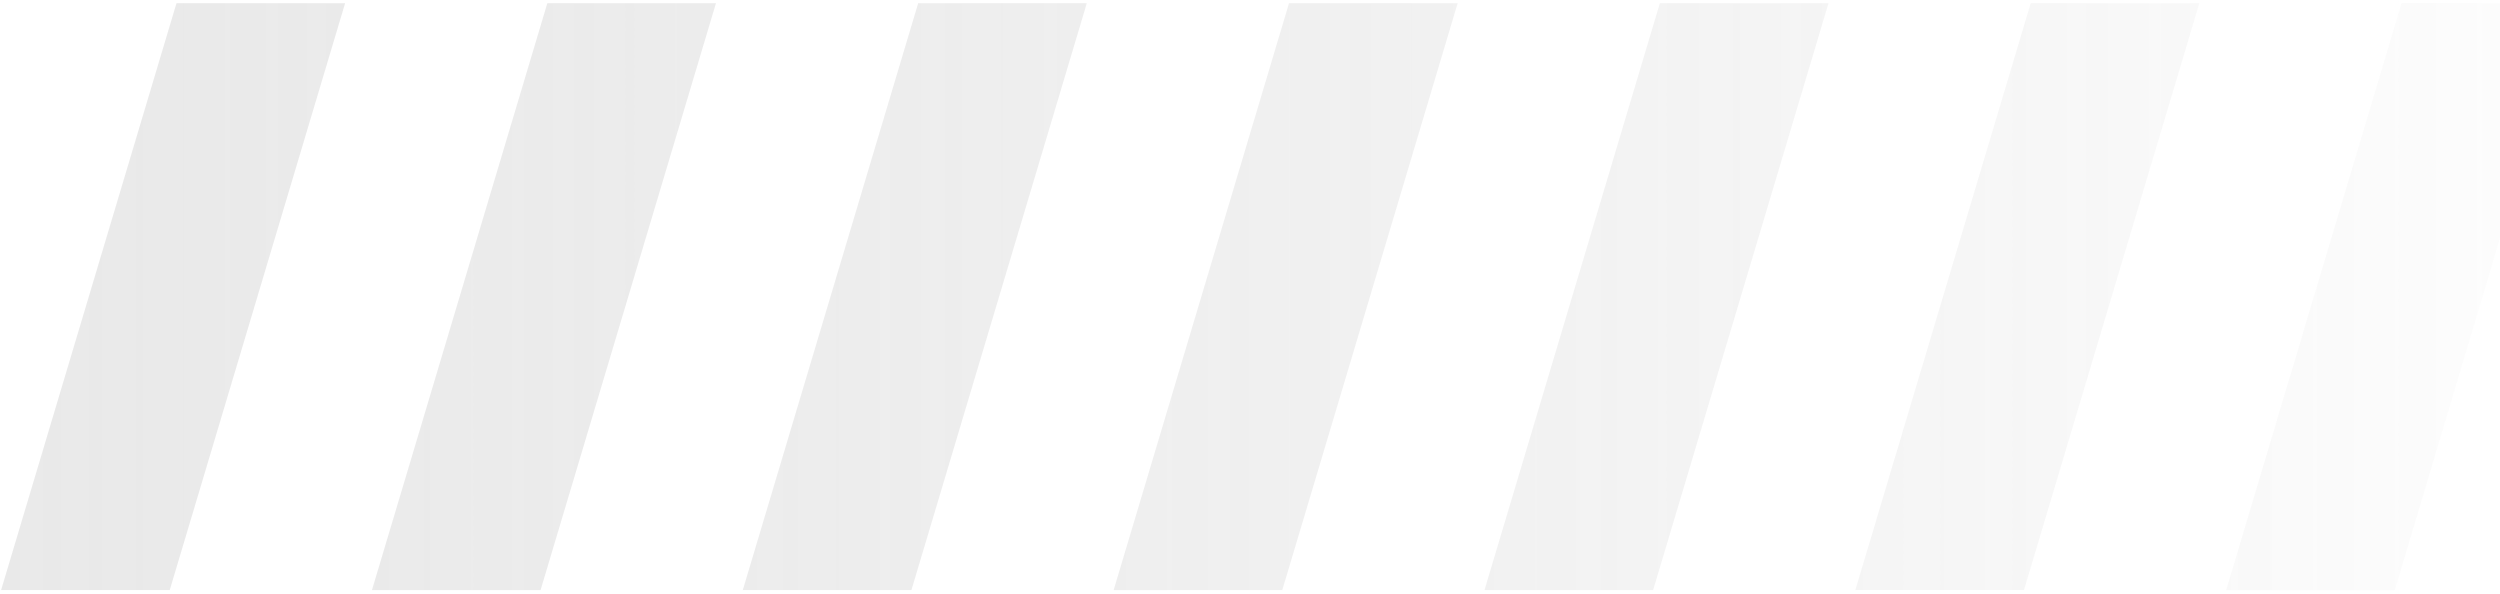 <svg width="404" height="96" viewBox="0 0 404 96" fill="none" xmlns="http://www.w3.org/2000/svg">
<path d="M55.77 0.52L27.43 95.35H0.18L28.52 0.52H55.77ZM115.699 0.52L87.359 95.35H60.109L88.449 0.52H115.699ZM175.627 0.52L147.287 95.35H120.037L148.377 0.52H175.627ZM235.556 0.52L207.216 95.35H179.966L208.306 0.52H235.556ZM295.485 0.52L267.145 95.35H239.895L268.235 0.52H295.485ZM355.414 0.52L327.074 95.35H299.824L328.164 0.52H355.414ZM415.342 0.52L387.002 95.35H359.752L388.092 0.52H415.342ZM475.271 0.52L446.931 95.35H419.681L448.021 0.52H475.271ZM535.2 0.52L506.86 95.35H479.61L507.95 0.52H535.2ZM595.128 0.52L566.788 95.35H539.538L567.878 0.52H595.128Z" fill="url(#paint0_linear_1_289)"/>
<defs>
<linearGradient id="paint0_linear_1_289" x1="-2" y1="46.5" x2="598" y2="46.5" gradientUnits="userSpaceOnUse">
<stop stop-color="#ACACAC" stop-opacity="0.26"/>
<stop offset="0.731" stop-color="#727272" stop-opacity="0"/>
</linearGradient>
</defs>
</svg>
